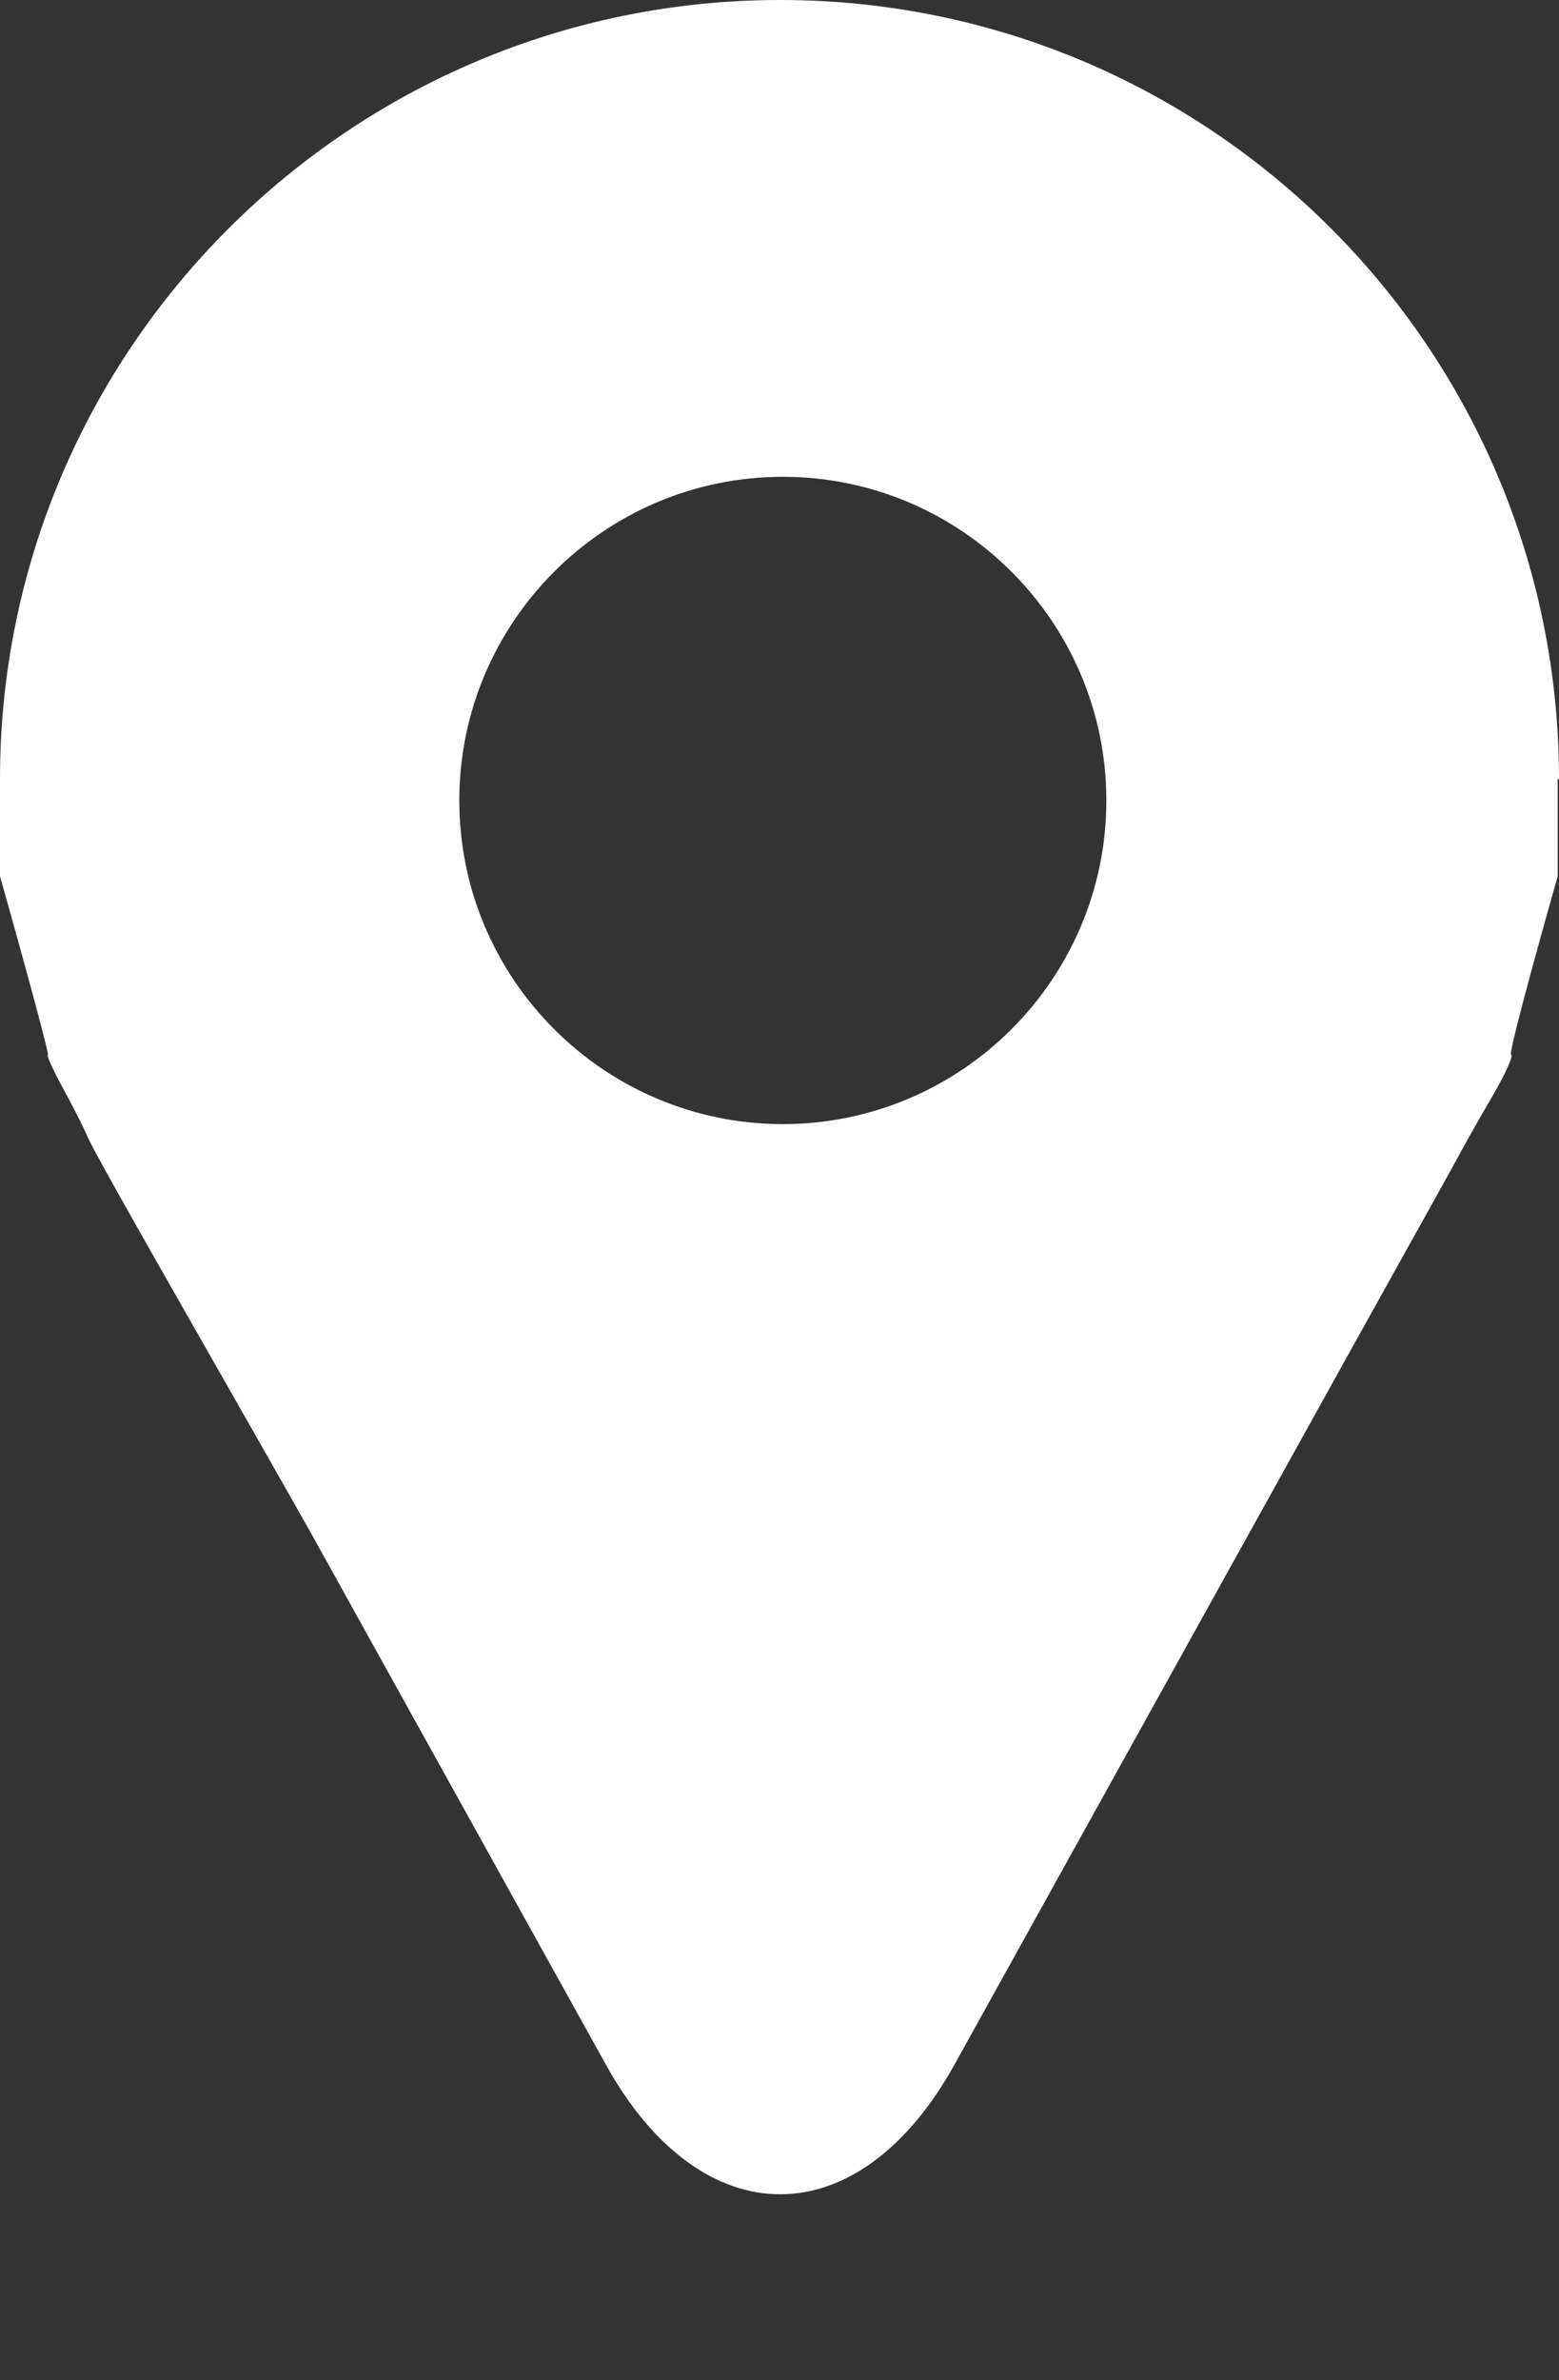 <?xml version="1.0" encoding="UTF-8"?>
<svg id="_レイヤー_2" data-name="レイヤー 2" xmlns="http://www.w3.org/2000/svg" viewBox="0 0 11.71 17.87">
  <rect x="0" y="0" width="11.71" height="17.87" fill="#333333" stroke="none"/>
  <defs>
    <style>
      .cls-1 {
        fill: #fff;
        stroke-width: 0px;
      }
    </style>
  </defs>
  <g id="_レイヤー_5" data-name="レイヤー 5">
    <path class="cls-1" d="m11.71,5.85c0-3.23-2.62-5.85-5.85-5.85S0,2.62,0,5.85v.73c.21.74.37,1.34.36,1.34s.02.07.06.15.16.29.24.47.94,1.67,1.67,2.96l2.22,4c.72,1.3,1.9,1.3,2.62,0l2.43-4.38c.72-1.3,1.33-2.39,1.35-2.43s.16-.29.26-.46.16-.31.14-.31.14-.6.35-1.34v-.73Zm-5.83,2.59c-1.34,0-2.43-1.09-2.43-2.43s1.09-2.43,2.43-2.43,2.43,1.09,2.43,2.43-1.09,2.43-2.43,2.43Z"/>
  </g>
</svg>